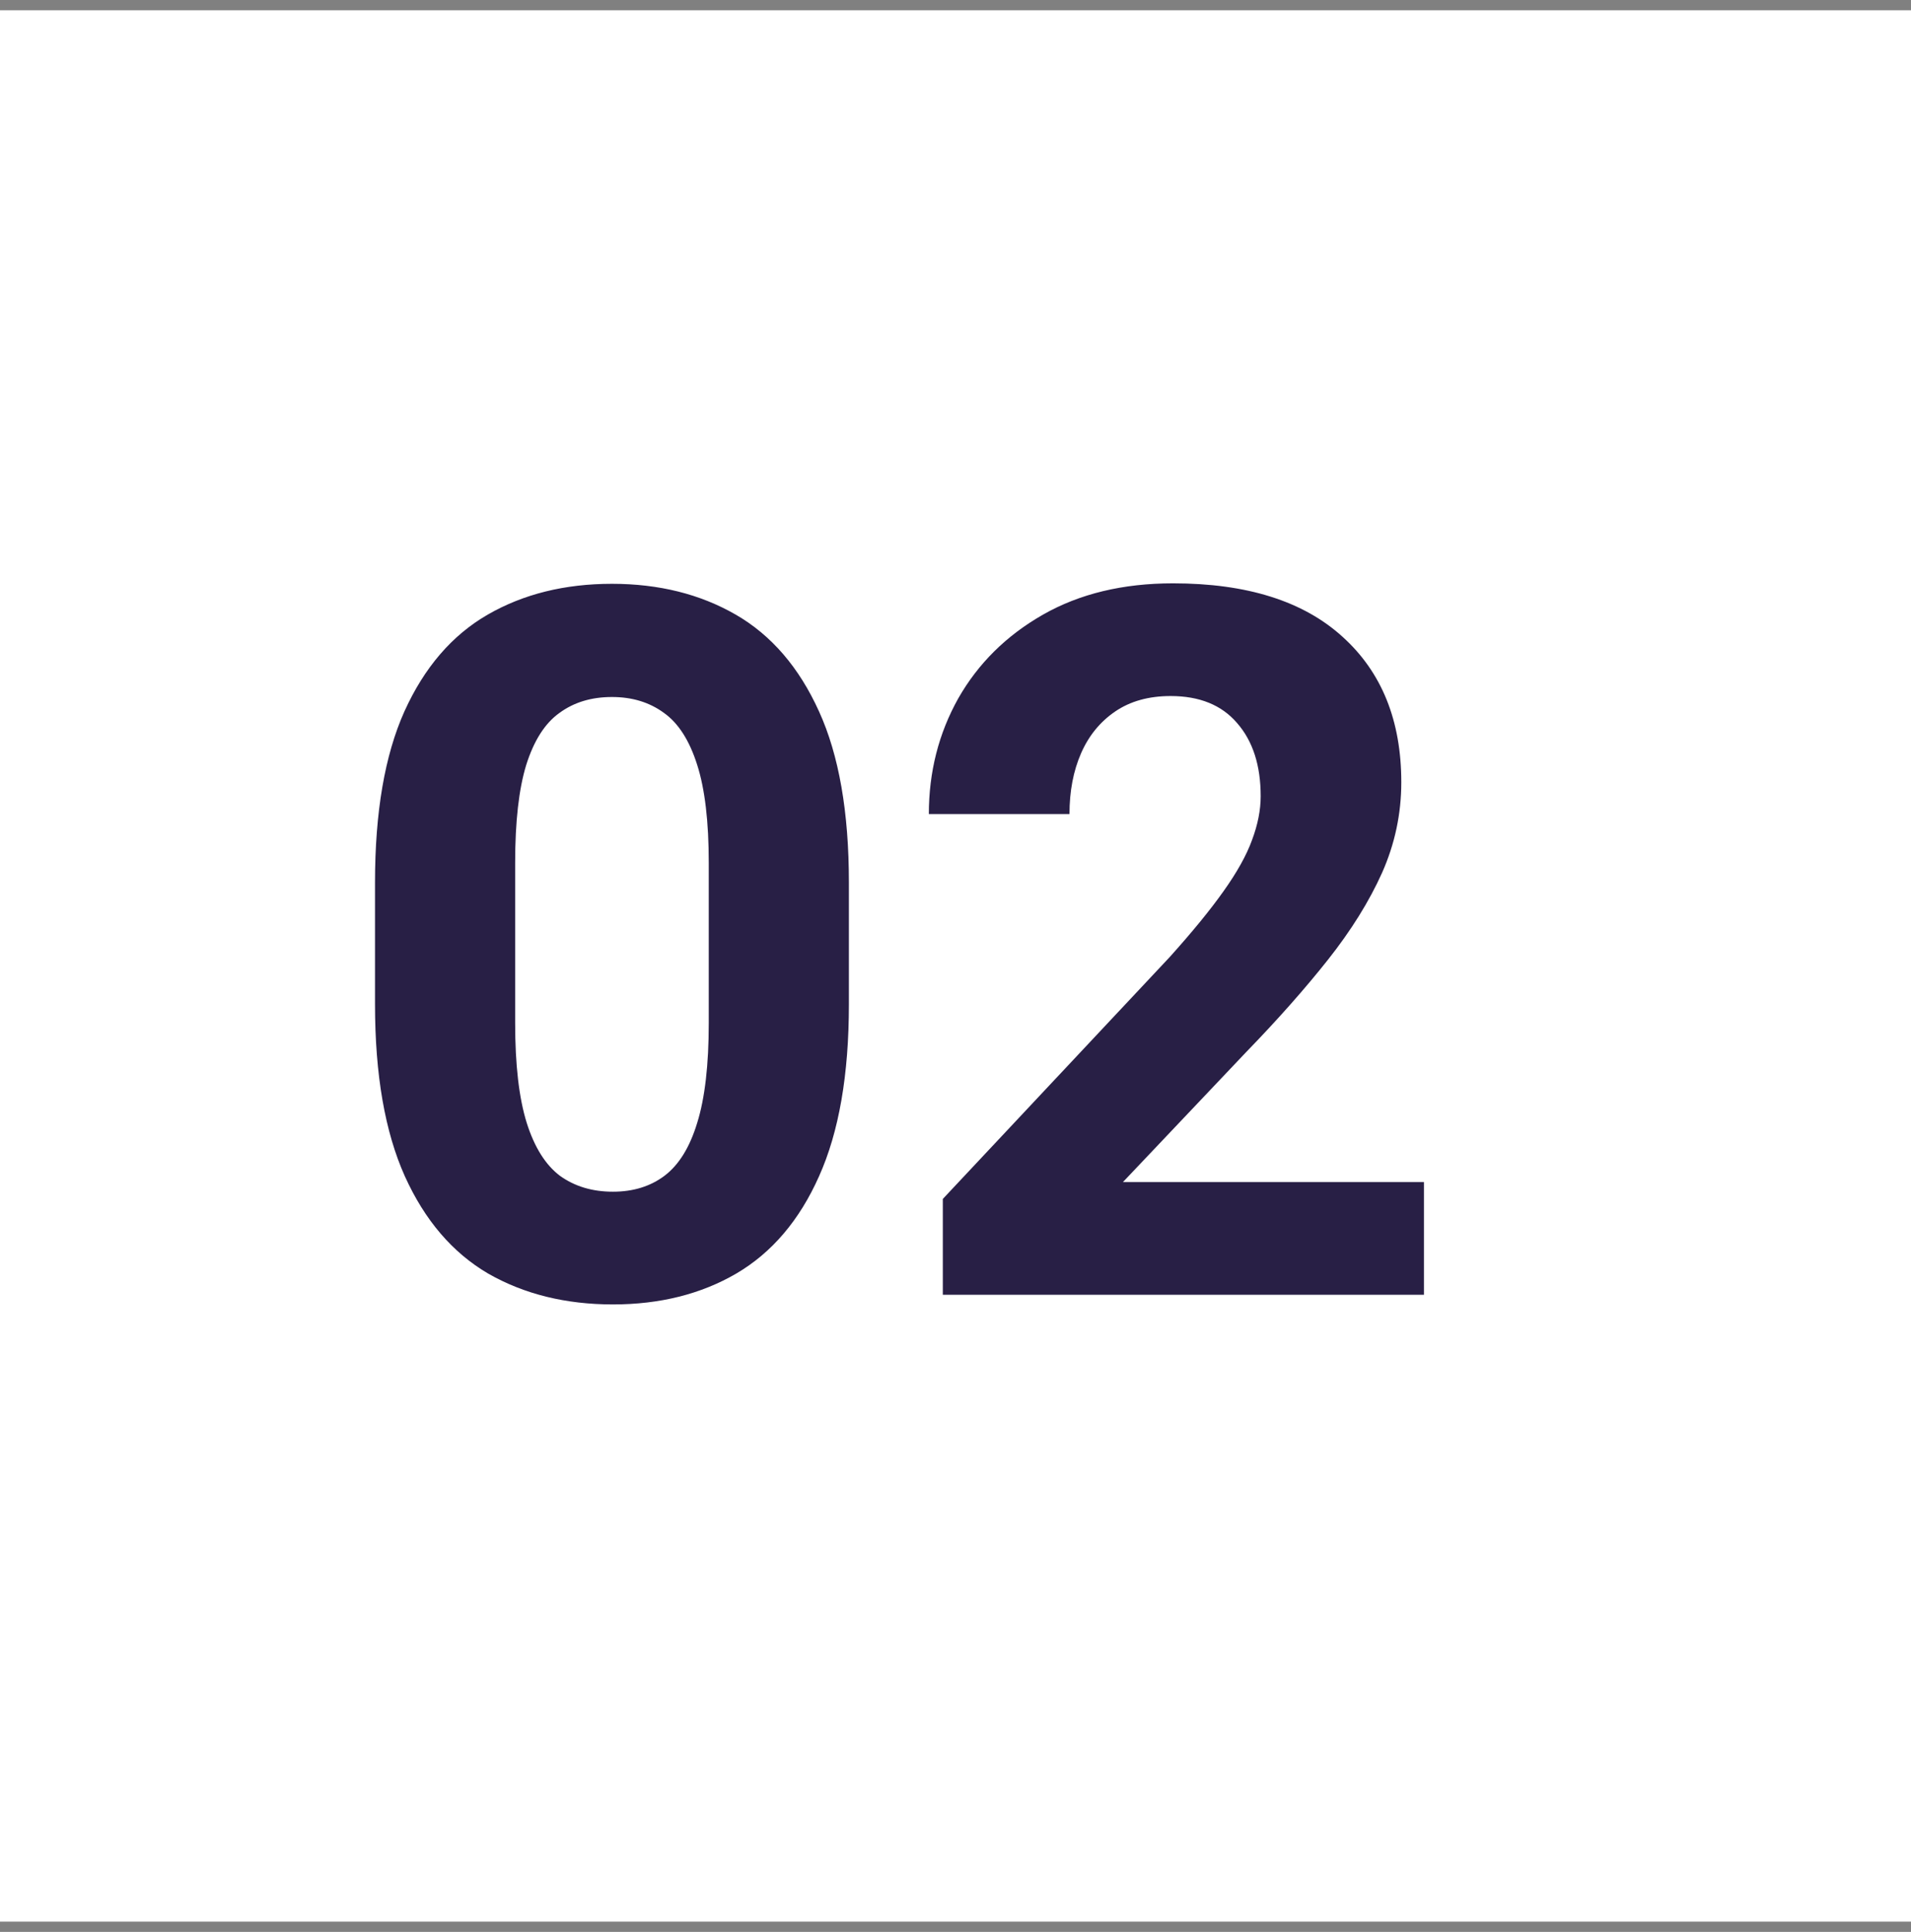 <svg xmlns="http://www.w3.org/2000/svg" width="93" height="94" viewBox="0 0 93 94" fill="none"><rect x="0" y="0" width="93" height="94" fill="#808080" stroke="none"/><rect y="0.5" width="93" height="93" fill="white"></rect><path d="M41.312 48.867C41.312 52.289 40.828 55.078 39.859 57.234C38.906 59.375 37.562 60.953 35.828 61.969C34.109 62.969 32.109 63.469 29.828 63.469C27.531 63.469 25.508 62.969 23.758 61.969C22.023 60.953 20.672 59.375 19.703 57.234C18.734 55.078 18.25 52.289 18.25 48.867V42.938C18.25 39.516 18.727 36.742 19.68 34.617C20.648 32.477 22 30.906 23.734 29.906C25.469 28.906 27.484 28.406 29.781 28.406C32.062 28.406 34.07 28.906 35.805 29.906C37.539 30.906 38.891 32.477 39.859 34.617C40.828 36.742 41.312 39.516 41.312 42.938V48.867ZM34.492 41.977C34.492 39.977 34.305 38.391 33.93 37.219C33.555 36.031 33.016 35.188 32.312 34.688C31.609 34.172 30.766 33.914 29.781 33.914C28.781 33.914 27.93 34.172 27.227 34.688C26.523 35.188 25.984 36.031 25.609 37.219C25.25 38.391 25.07 39.977 25.07 41.977V49.781C25.07 51.812 25.258 53.43 25.633 54.633C26.008 55.82 26.547 56.68 27.25 57.211C27.969 57.727 28.828 57.984 29.828 57.984C30.812 57.984 31.648 57.727 32.336 57.211C33.039 56.68 33.57 55.82 33.93 54.633C34.305 53.43 34.492 51.812 34.492 49.781V41.977ZM69.297 63H45.883V58.336L56.922 46.57C58.031 45.336 58.906 44.266 59.547 43.359C60.203 42.438 60.664 41.609 60.93 40.875C61.211 40.125 61.352 39.414 61.352 38.742C61.352 37.242 60.969 36.055 60.203 35.18C59.453 34.305 58.375 33.867 56.969 33.867C55.906 33.867 55.008 34.117 54.273 34.617C53.539 35.117 52.984 35.797 52.609 36.656C52.234 37.516 52.047 38.5 52.047 39.609H45.203C45.203 37.562 45.68 35.688 46.633 33.984C47.602 32.281 48.977 30.922 50.758 29.906C52.539 28.891 54.648 28.383 57.086 28.383C60.68 28.383 63.43 29.25 65.336 30.984C67.242 32.703 68.195 35.062 68.195 38.062C68.195 39.594 67.883 41.062 67.258 42.469C66.633 43.859 65.758 45.266 64.633 46.688C63.508 48.109 62.18 49.609 60.648 51.188L54.648 57.516H69.297V63Z" fill="#281F45"></path></svg>